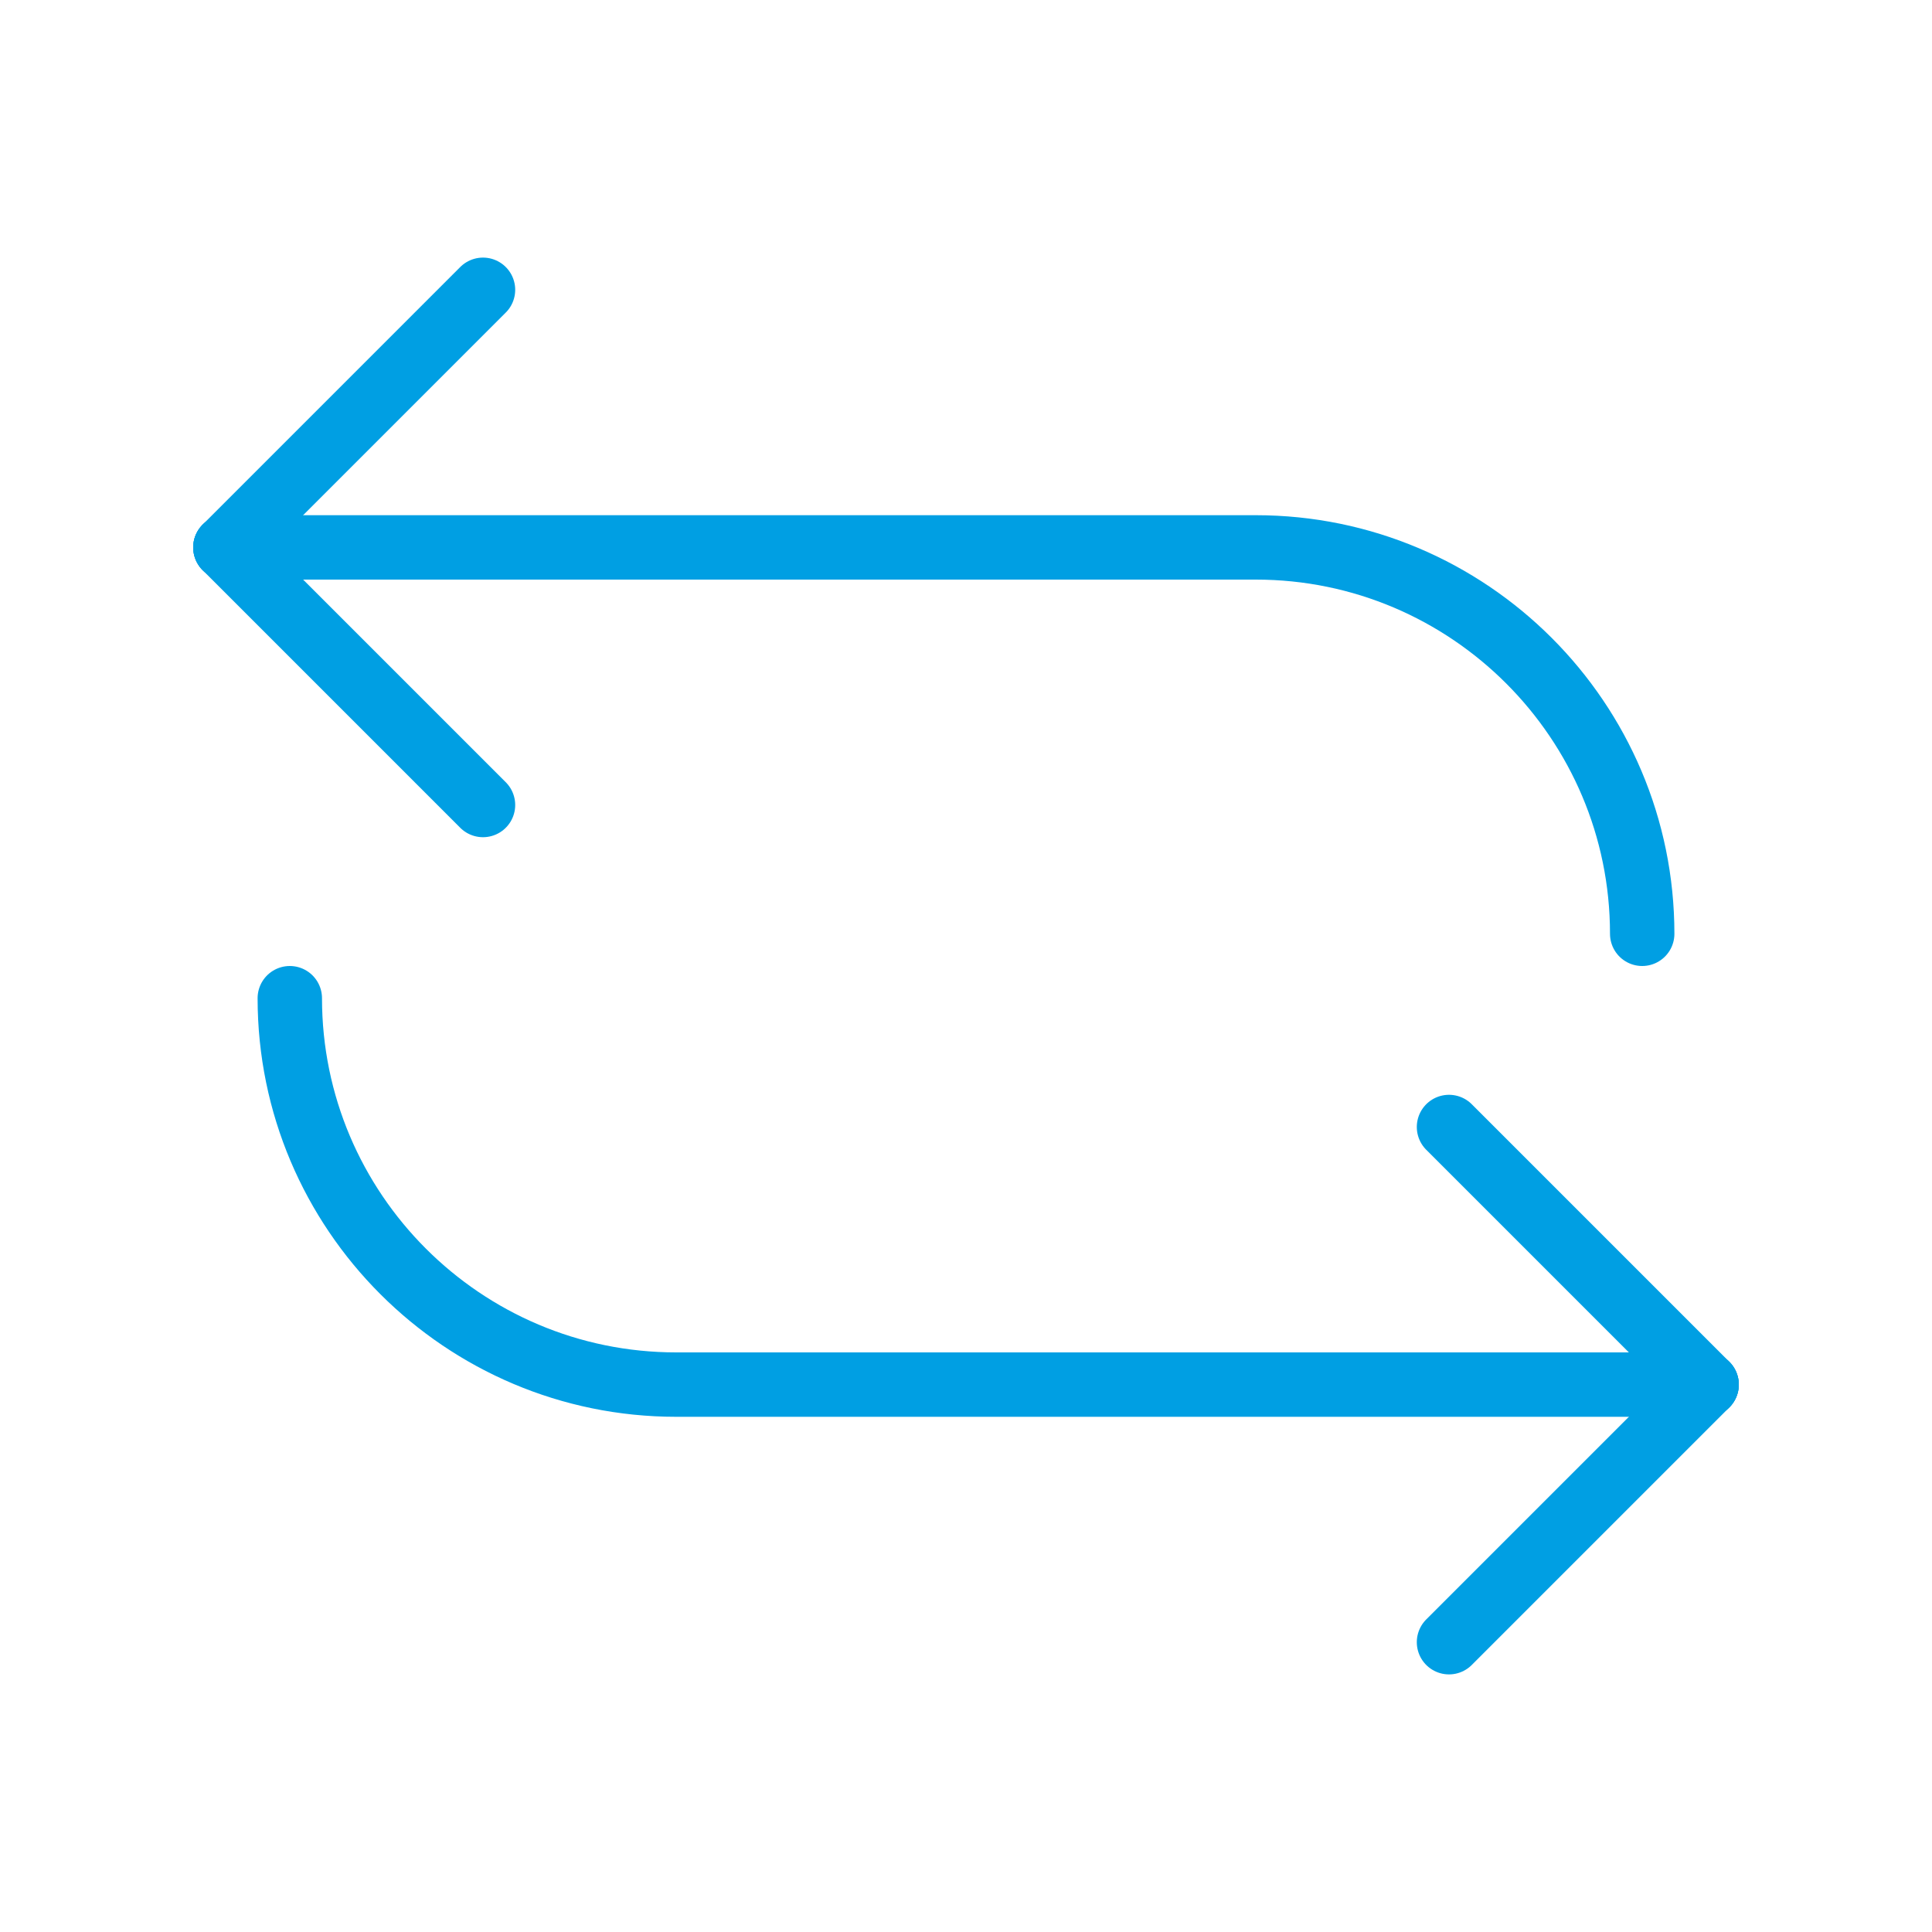 <svg width="30" height="30" viewBox="0 0 30 30" fill="none" xmlns="http://www.w3.org/2000/svg">
<path d="M7.5 4.5L3.5 8.5" stroke="#009FE3" stroke-miterlimit="10" stroke-linecap="round"/>
<path d="M7.5 12.5L3.5 8.5" stroke="#009FE3" stroke-miterlimit="10" stroke-linecap="round"/>
<path d="M3.5 8.5H19.5C22.81 8.5 25.5 11.19 25.5 14.5" stroke="#009FE3" stroke-miterlimit="10" stroke-linecap="round"/>
<path d="M22.5 25.5L26.5 21.5" stroke="#009FE3" stroke-miterlimit="10" stroke-linecap="round"/>
<path d="M22.5 17.5L26.5 21.5" stroke="#009FE3" stroke-miterlimit="10" stroke-linecap="round"/>
<path d="M26.5 21.5H10.5C7.19 21.5 4.5 18.81 4.5 15.5" stroke="#009FE3" stroke-miterlimit="10" stroke-linecap="round"/>
</svg>
